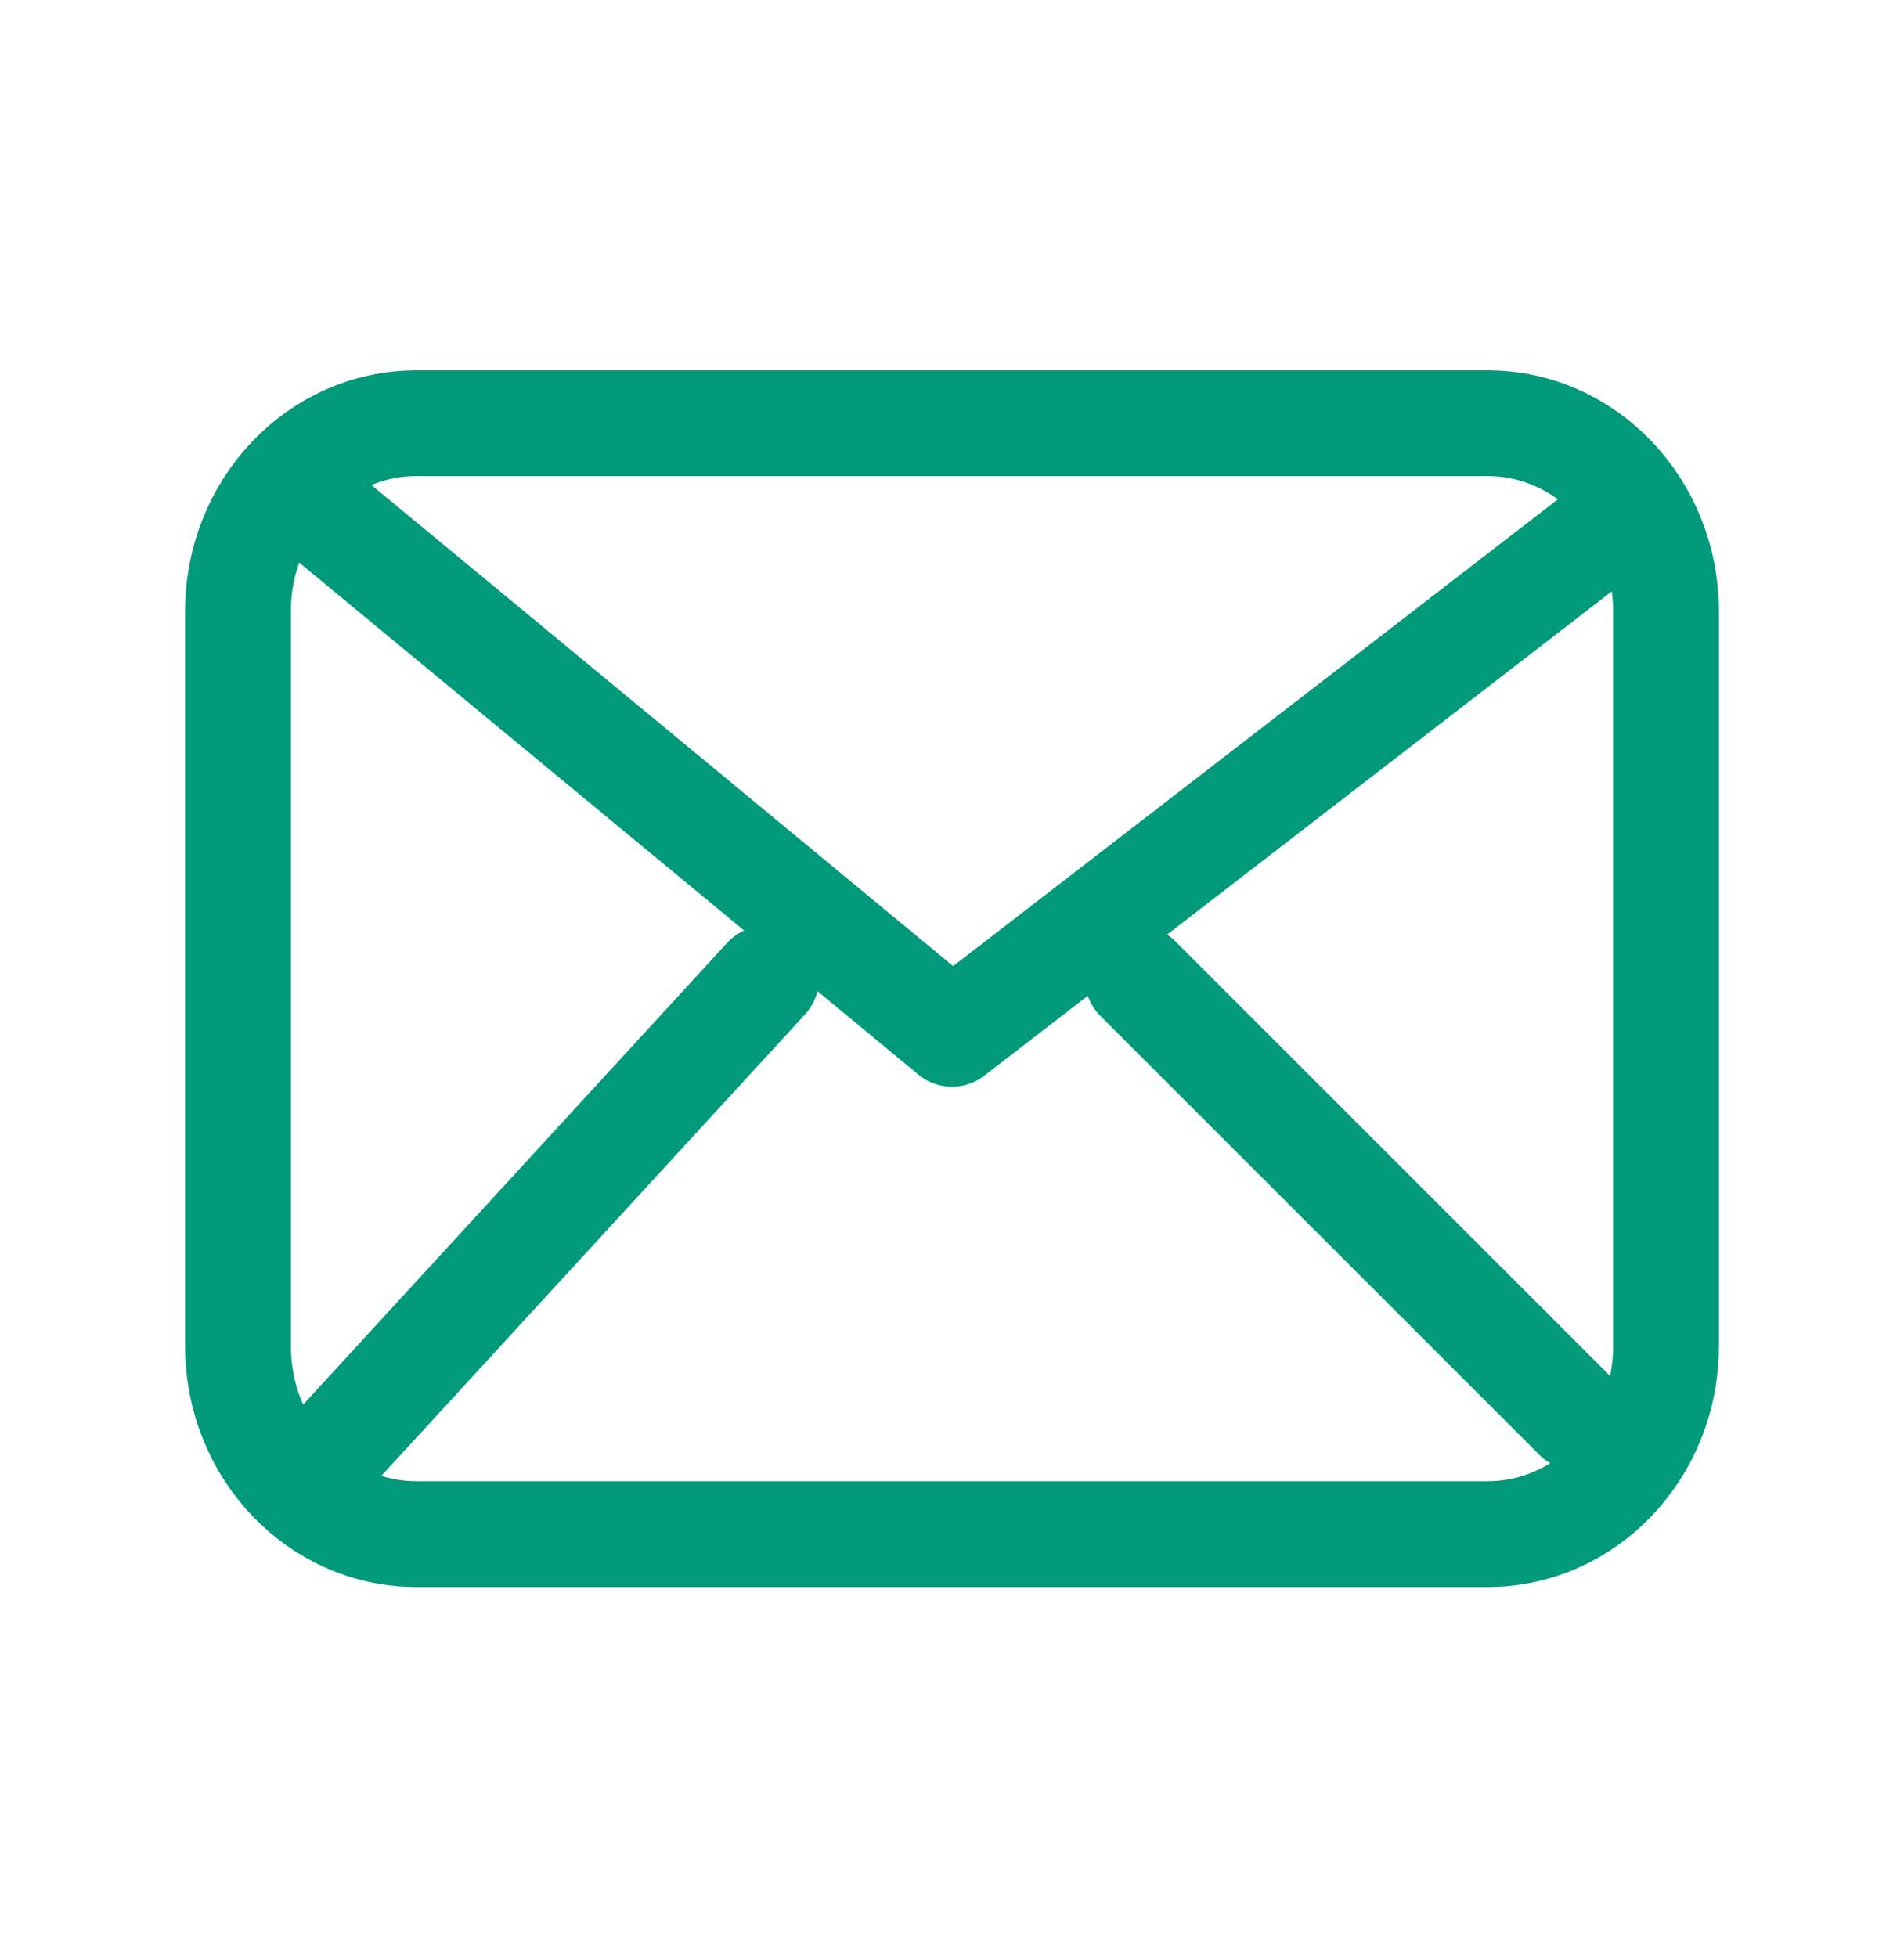 <svg width="36" height="37" viewBox="0 0 36 37" fill="none" xmlns="http://www.w3.org/2000/svg">
<path d="M6.188 9.776L18 19.542L30.656 9.776M14.484 18.5L6.188 27.533M29.812 26.793L21.515 18.5M7.875 29C6.011 29 4.5 27.41 4.5 25.448V11.552C4.5 9.59 6.011 8 7.875 8H28.125C29.989 8 31.5 9.59 31.5 11.552V25.448C31.5 27.41 29.989 29 28.125 29H7.875Z" stroke="#009A7B" stroke-width="2" stroke-linecap="round" stroke-linejoin="round"/>
</svg>
